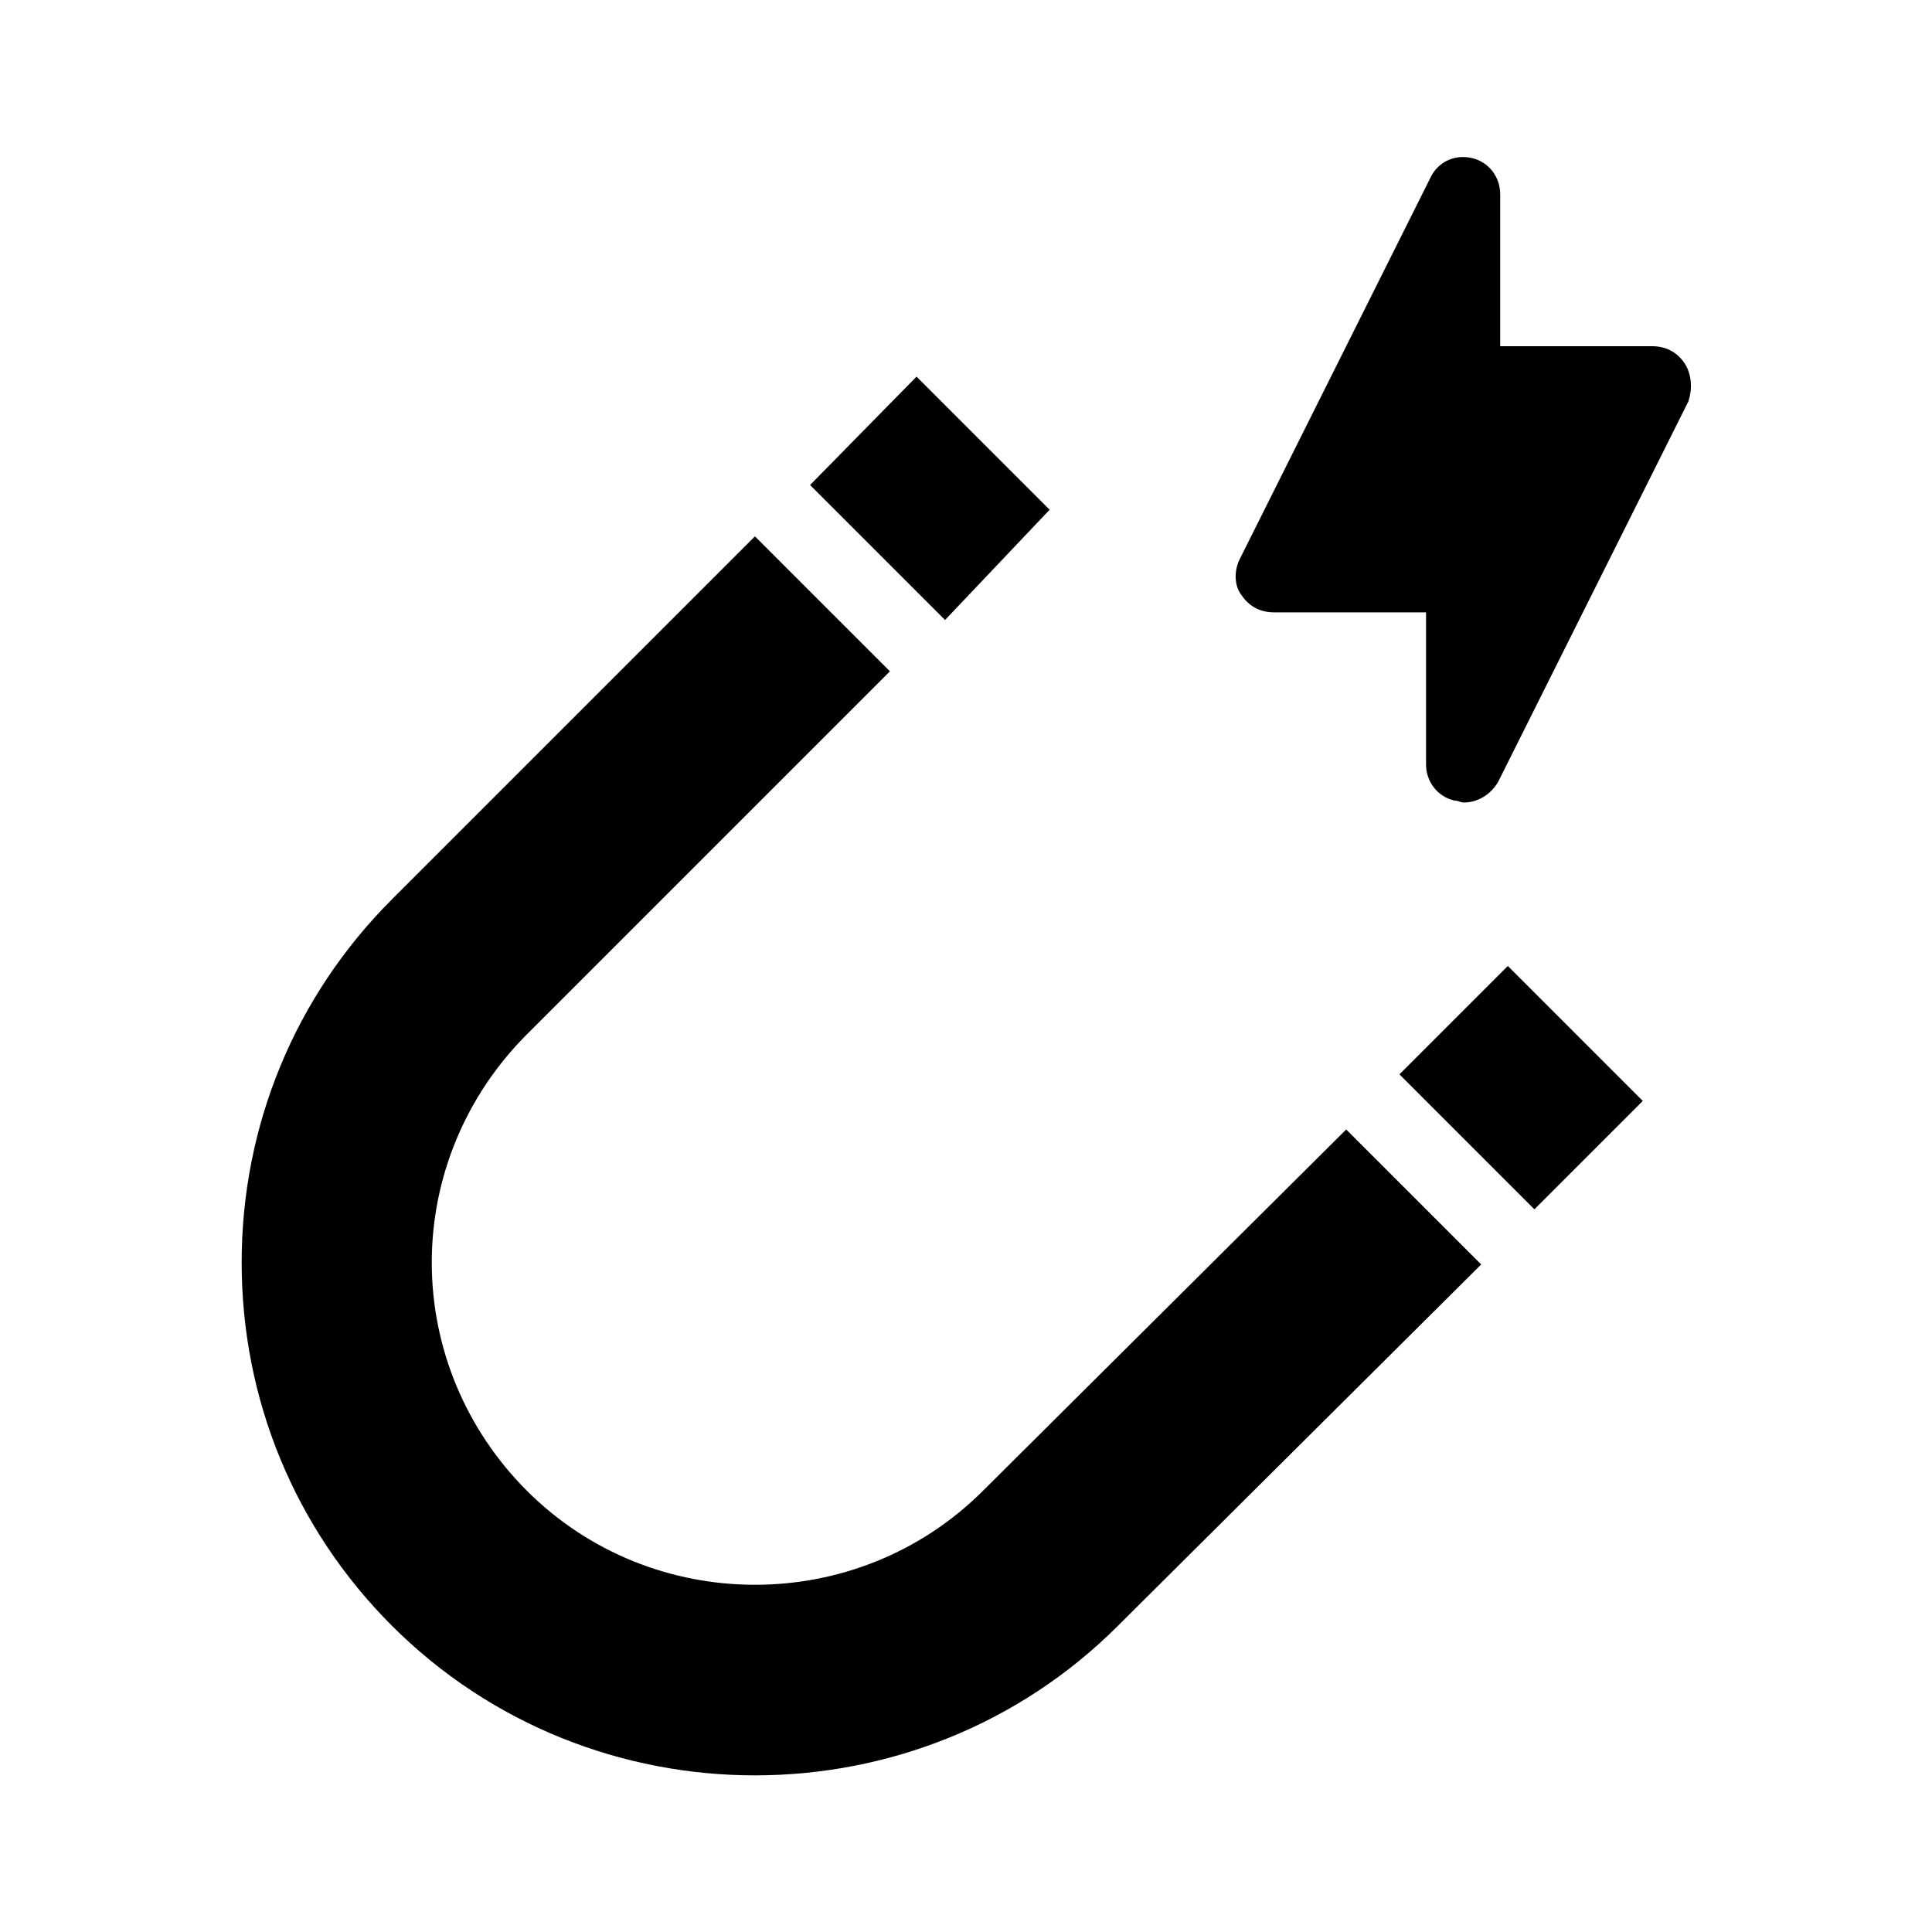 <?xml version="1.0" encoding="UTF-8"?>
<!-- Uploaded to: SVG Repo, www.svgrepo.com, Generator: SVG Repo Mixer Tools -->
<svg fill="#000000" width="800px" height="800px" version="1.1" viewBox="144 144 512 512" xmlns="http://www.w3.org/2000/svg">
 <path d="m500.76 443.32 35.77 35.77-96.227 95.727c-52.898 52.898-139.55 52.898-192.46 0-25.695-25.695-39.801-59.953-39.801-96.227s14.105-70.535 39.801-96.227l96.227-96.227 35.77 35.77-96.227 96.227c-16.121 16.121-25.191 37.785-25.191 60.457s9.07 44.336 25.191 60.457c33.25 33.25 87.664 33.25 120.91 0zm14.105-14.609 35.77 35.77 28.719-28.719-35.77-35.77zm-92.699-149.63-35.27-35.27-28.215 28.719 35.77 35.77zm168.27-38.797c-2.016-3.023-5.039-4.535-8.566-4.535h-40.305v-40.305c0-4.535-3.023-8.566-7.559-9.574-4.535-1.008-9.07 1.008-11.082 5.543l-50.383 100.76c-1.512 3.023-1.512 7.055 0.504 9.574 2.016 3.023 5.039 4.535 8.566 4.535h40.305v40.305c0 4.535 3.023 8.566 7.559 9.574 1.008 0 1.512 0.504 2.519 0.504 3.527 0 7.055-2.016 9.07-5.543l50.383-100.76c1.004-3.023 1.004-7.055-1.012-10.078z"/>
</svg>
